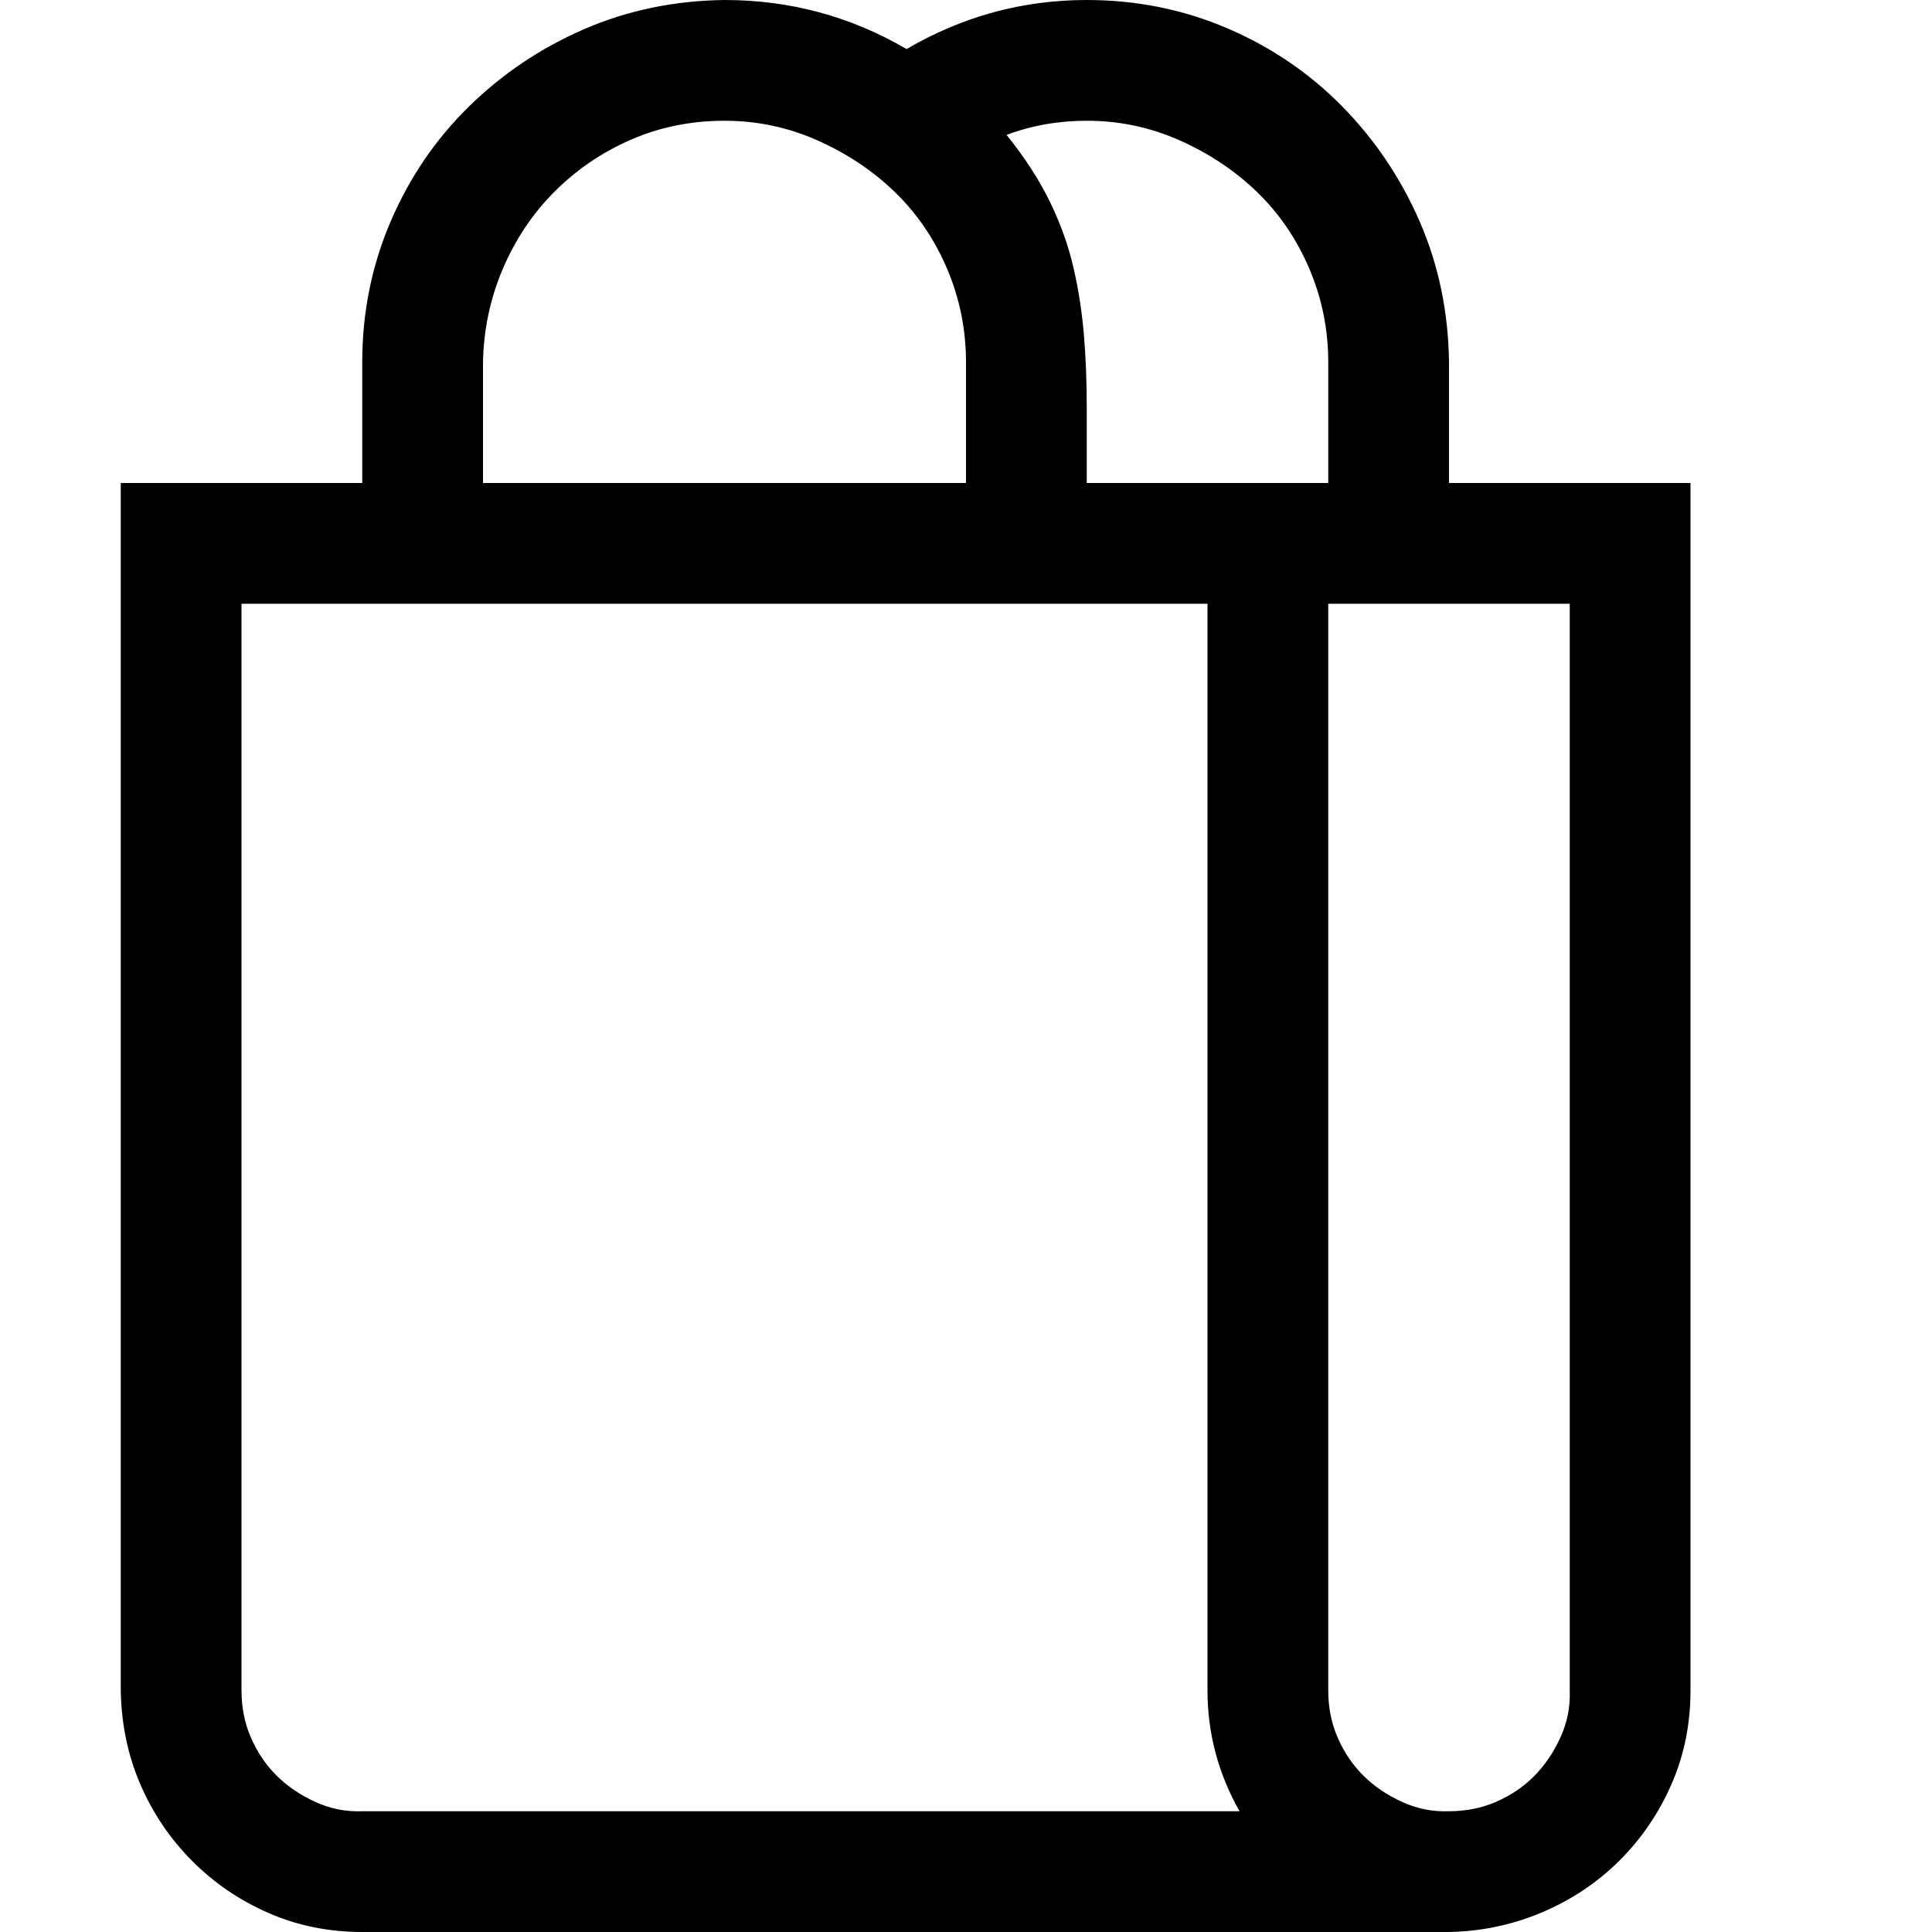 <svg xmlns="http://www.w3.org/2000/svg" viewBox="0 0 2048 2048" width="2048" height="2048">
  <path d="M1792 512v1280q0 53-20 99t-55 81-82 55-99 21H384q-53 0-99-20t-81-55-55-81-21-100V512h256V384q0-79 30-149t83-122 122-82T768 0q104 0 193 52 89-52 191-52 79 0 149 30t122 83 82 122 31 149v128h256zm-384-128q0-52-20-99t-55-81-82-55-99-21q-45 0-85 15 29 36 46 71t25 70 11 71 3 77v80h256V384zM512 512h512V384q0-52-20-99t-55-81-82-55-99-21q-53 0-99 20t-81 55-55 82-21 99v128zm802 1408q-34-60-34-128V640H256v1152q0 27 10 50t27 40 41 28 50 10h930zm350-1280h-256v1152q0 27 10 50t27 40 41 28 50 10q27 0 50-10t40-27 28-41 10-50V640z" />
</svg>